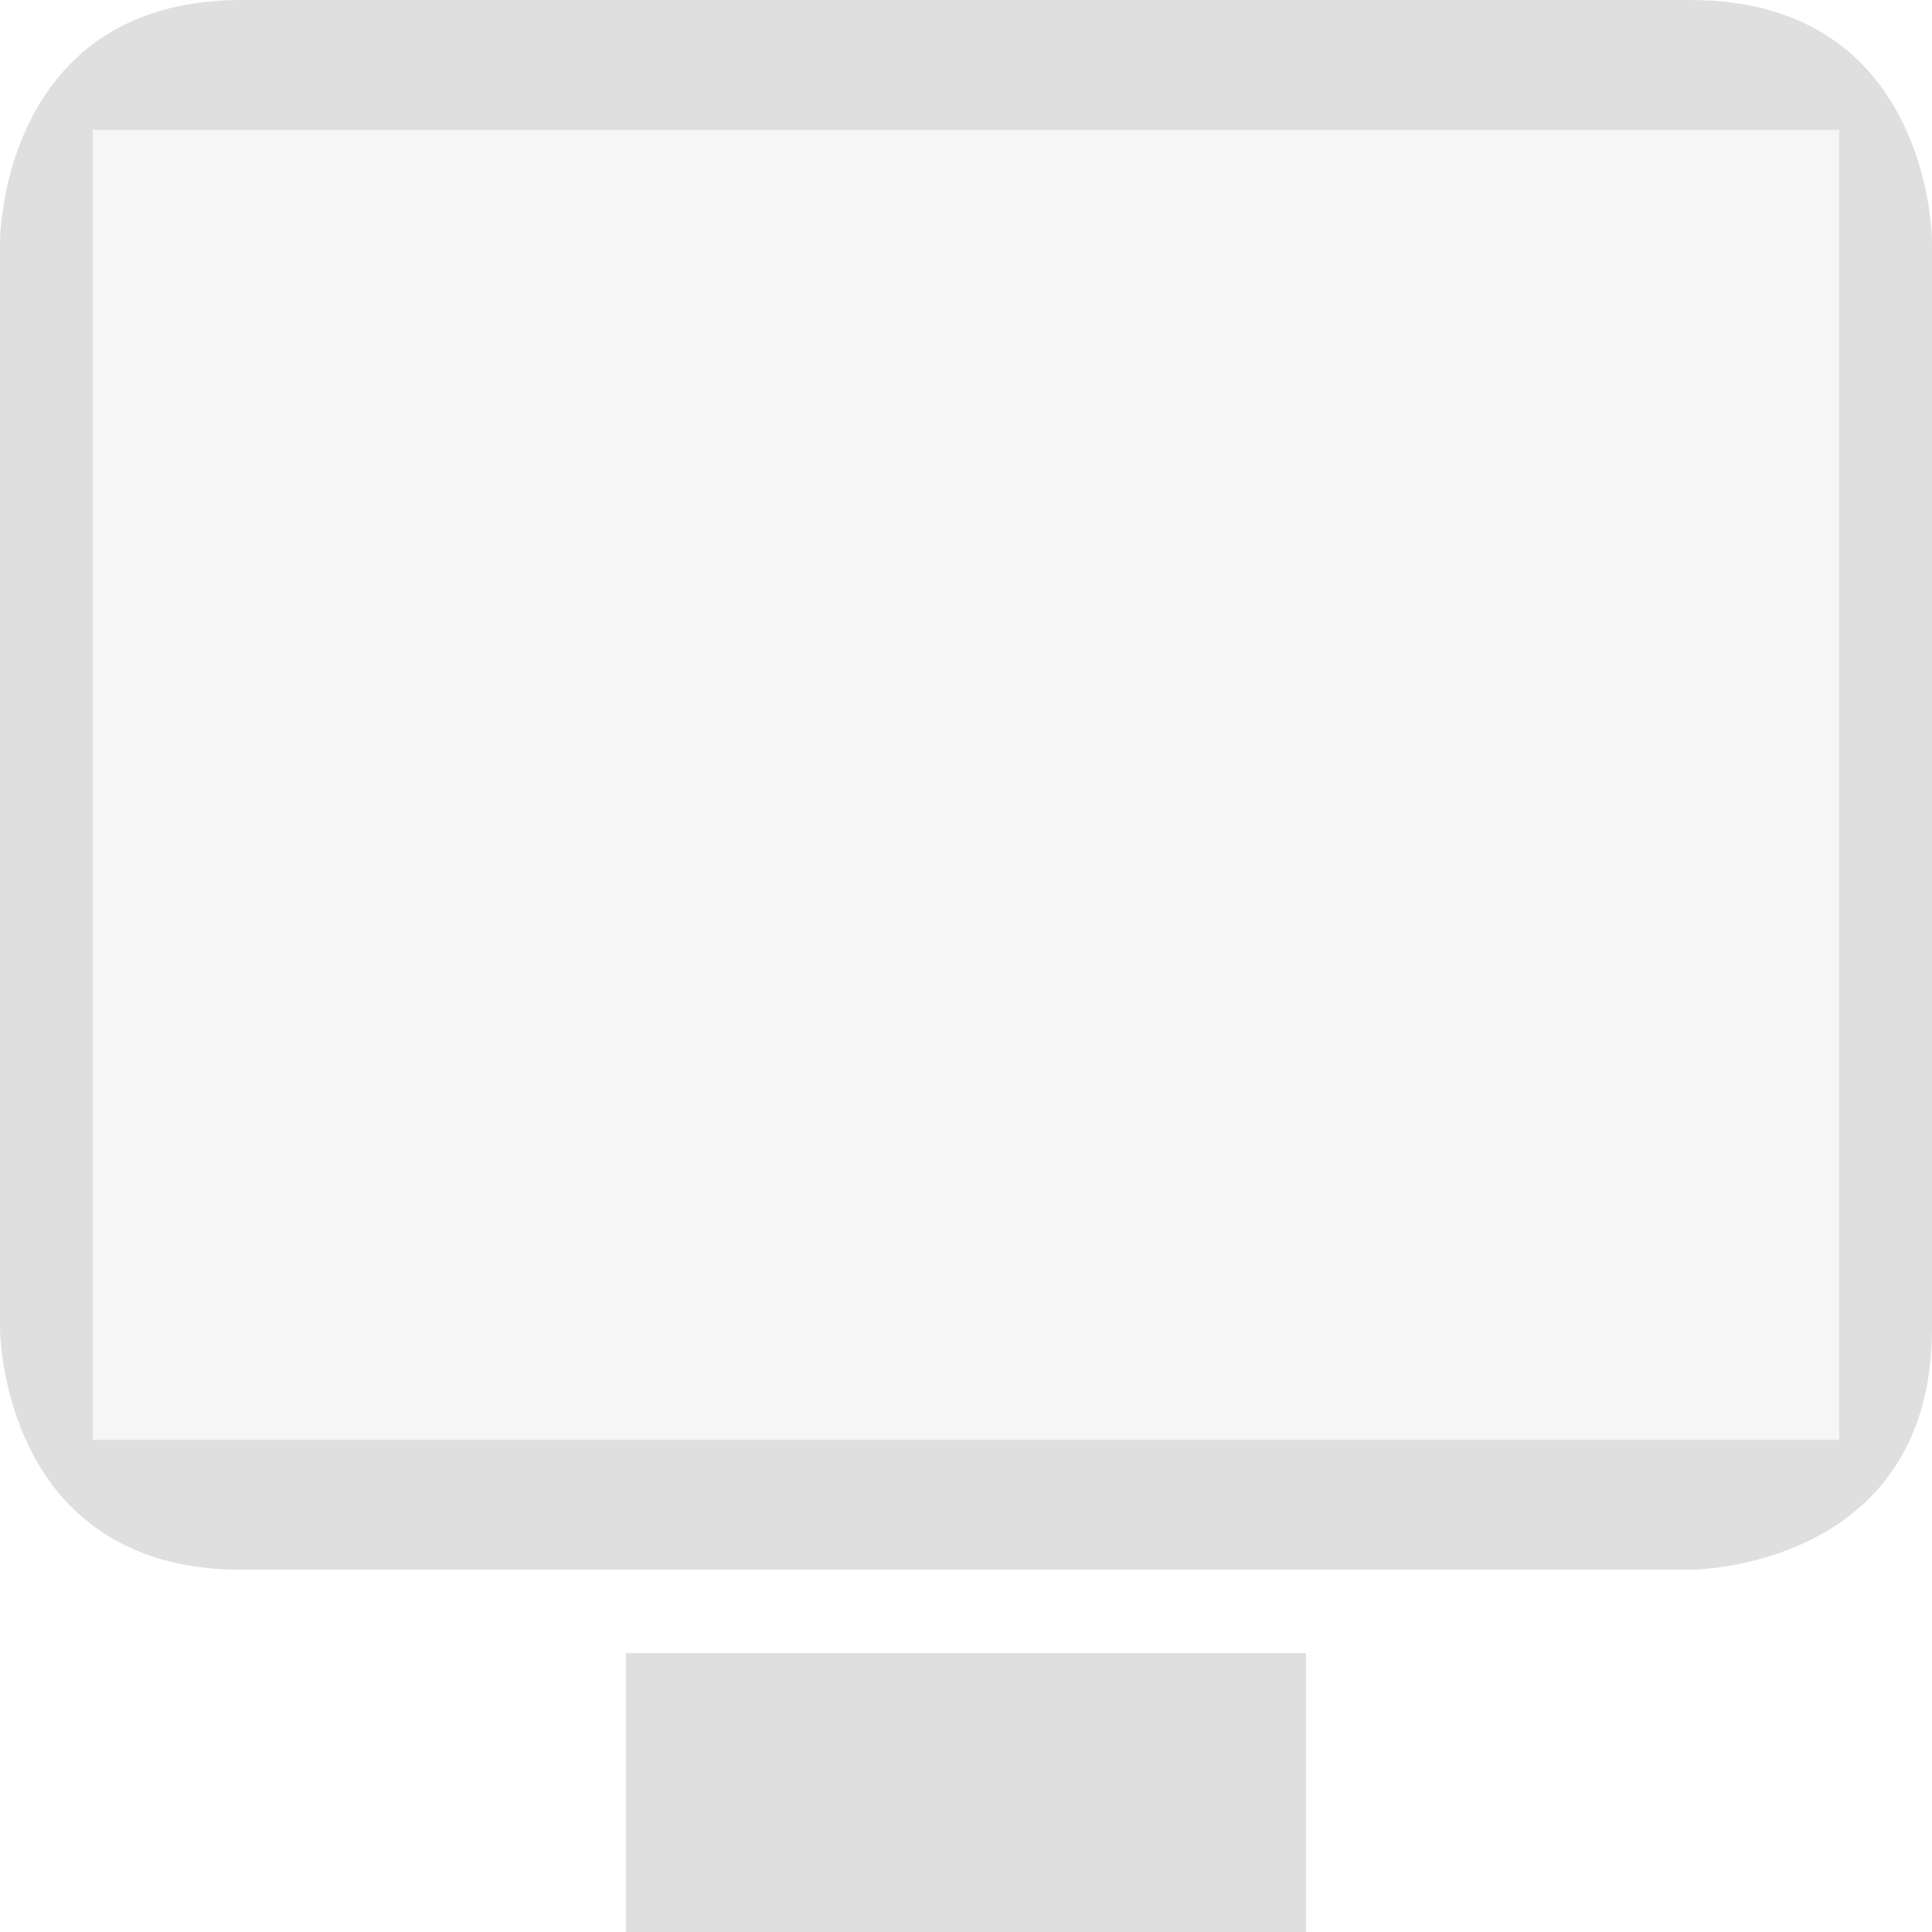 <svg style="clip-rule:evenodd;fill-rule:evenodd;stroke-linejoin:round;stroke-miterlimit:2" viewBox="0 0 16 16" xmlns="http://www.w3.org/2000/svg">
 <path d="m0.546 0.922 0.04 11.167 14.848-0.012-0.131-11.06-14.757-0.095z" fill-opacity=".3" fill="#dfdfdf"/>
 <path d="m2 0c-2 0-2 2-2 2v9s0 2 2 2h12s2 0 2-2v-9s0-2-2-2h-12zm-1.232 1.076h14.464v10.848h-14.464v-10.848zm4.416 12.614v2.31h5.632v-2.31h-5.632z" fill="#dfdfdf"/>
</svg>
